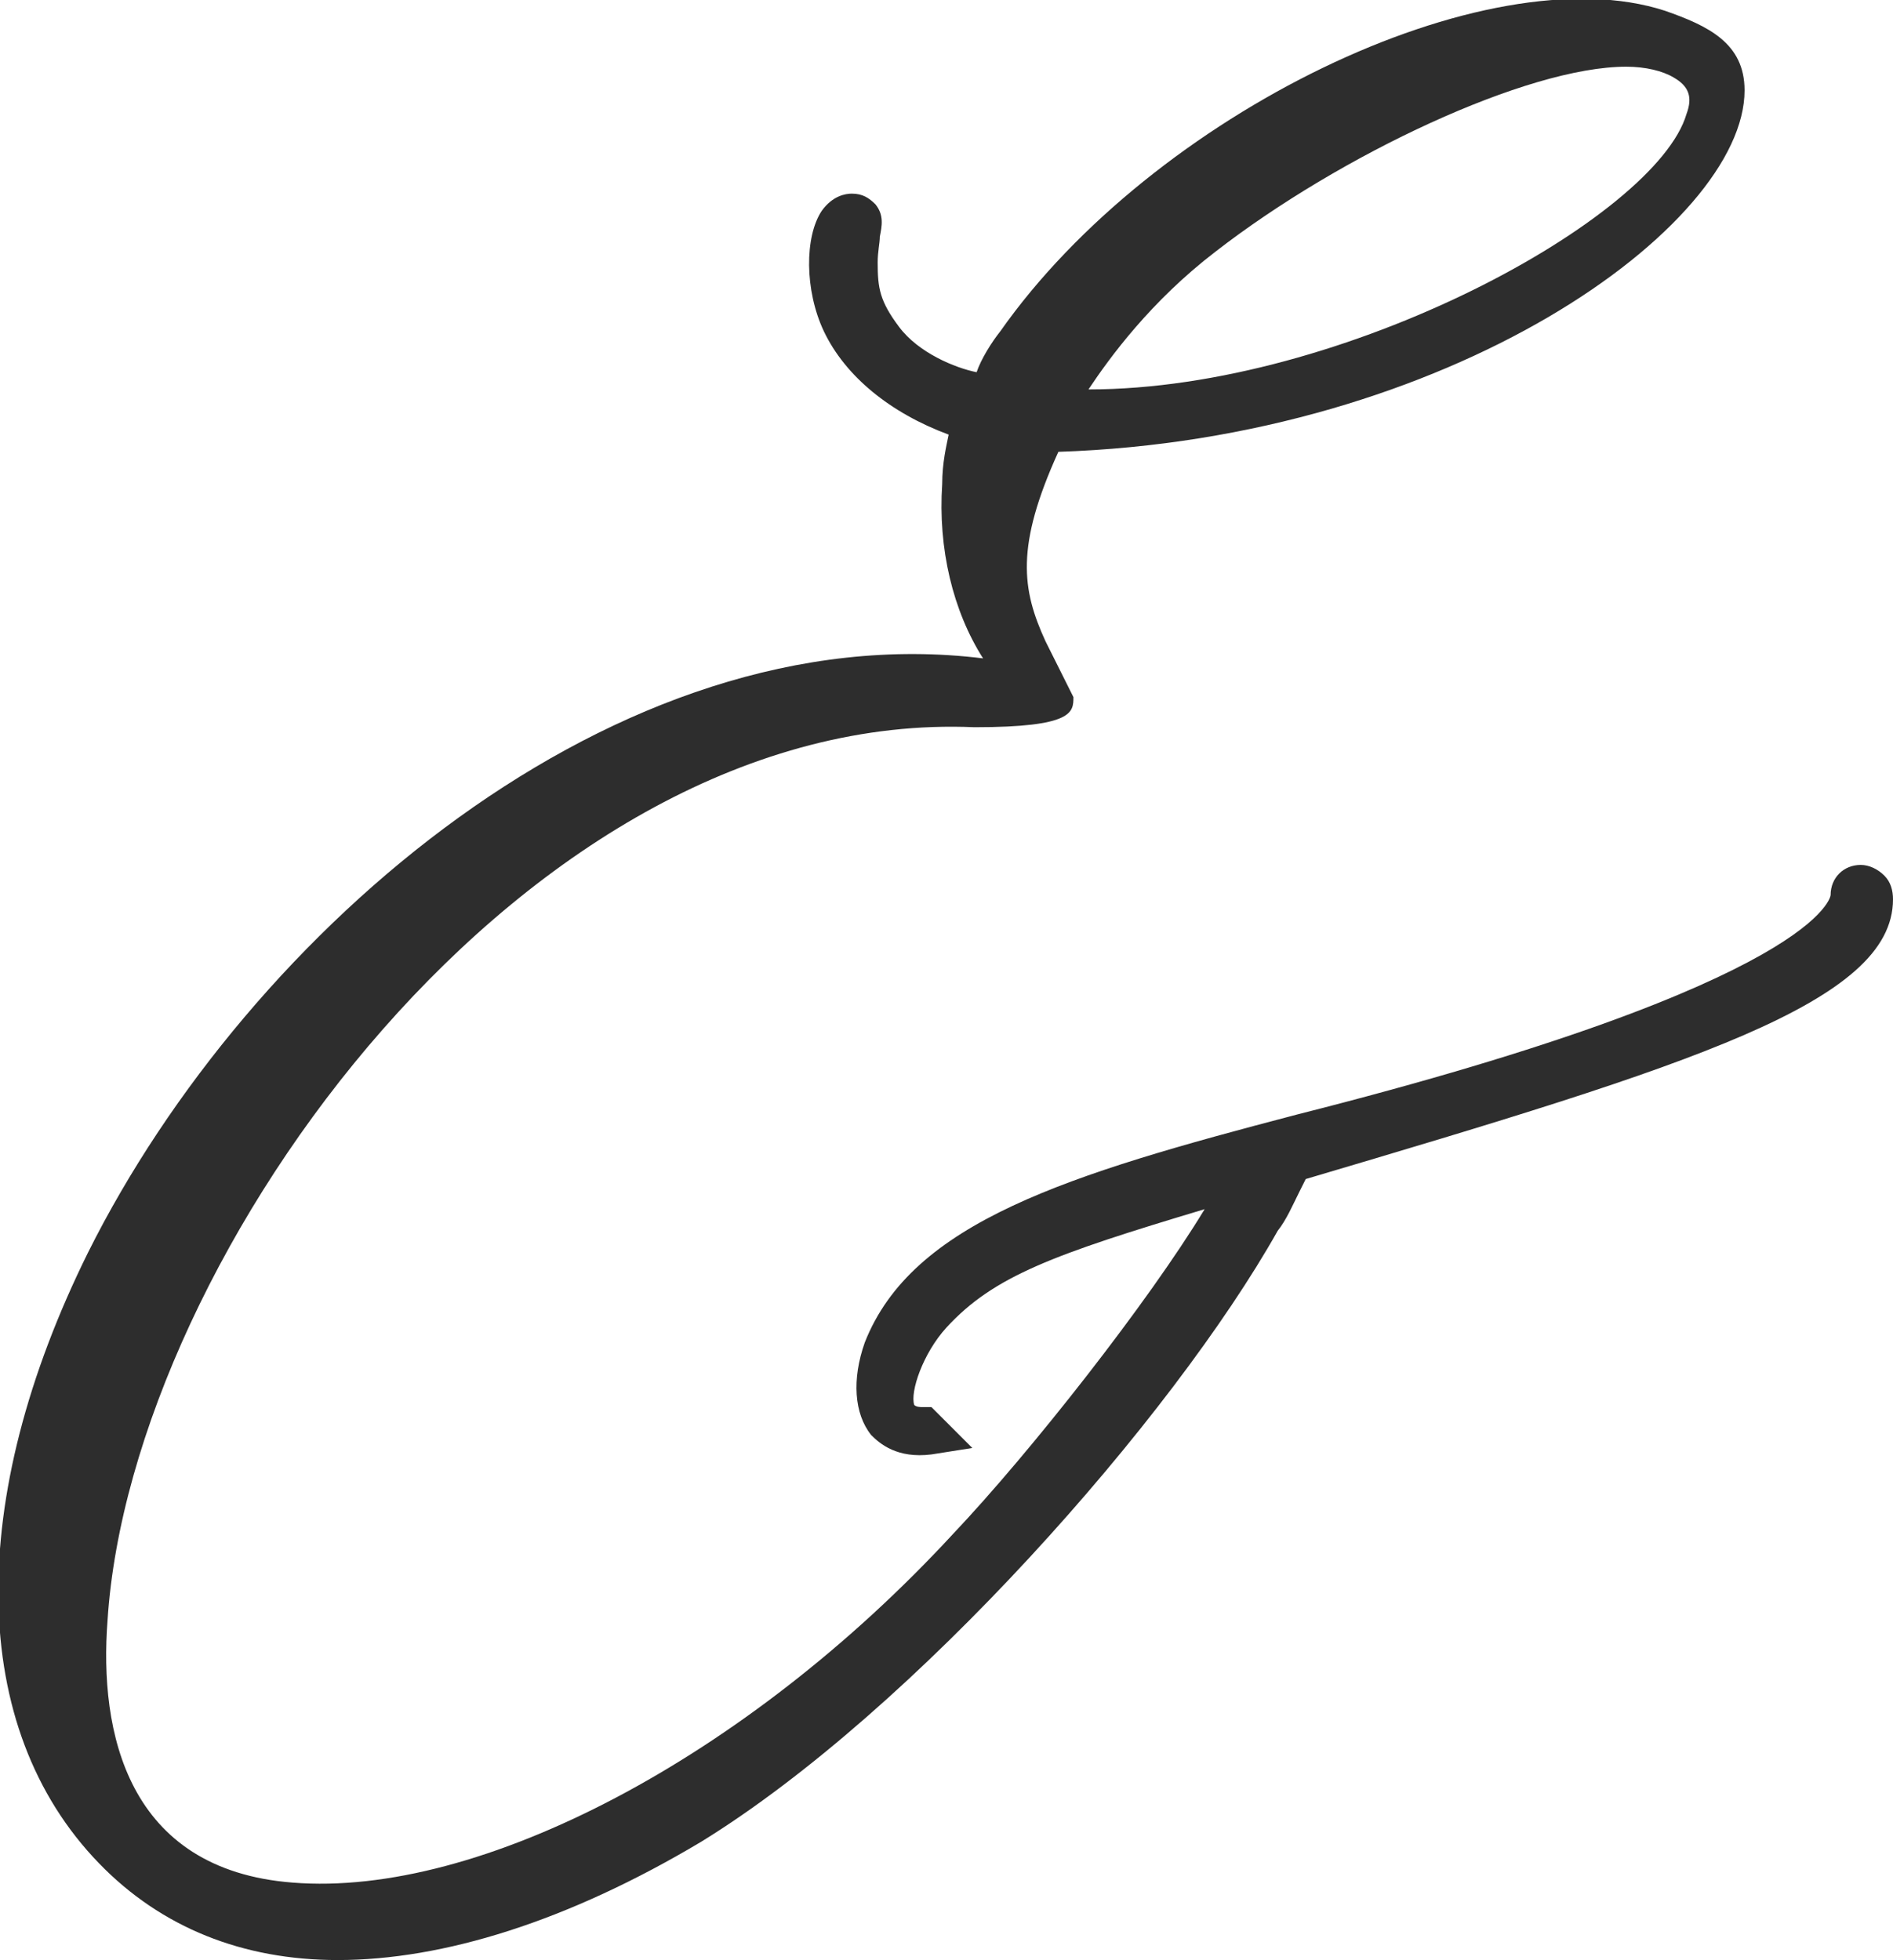 <?xml version="1.0" encoding="utf-8"?>
<!-- Generator: Adobe Illustrator 23.0.3, SVG Export Plug-In . SVG Version: 6.00 Build 0)  -->
<svg version="1.1" id="Layer_1" xmlns="http://www.w3.org/2000/svg" xmlns:xlink="http://www.w3.org/1999/xlink" x="0px" y="0px"
	 viewBox="0 0 88 91.1" style="enable-background:new 0 0 88 91.1;" xml:space="preserve">
<style type="text/css">
	.st0{fill:#2D2D2D;}
</style>
<path class="st0" d="M87.6,40.7c-0.3-0.3-0.7-0.5-1.1-0.5c-0.8,0-1.4,0.6-1.4,1.4c0,0-0.3,4-24.8,10.2c-10.7,2.8-17.9,5-20.1,10.6
	c-0.6,1.7-0.5,3.3,0.3,4.3c0.4,0.4,1.2,1.1,2.8,0.9l1.9-0.3l-1.9-1.9h-0.4c-0.1,0-0.3,0-0.4-0.1c-0.2-0.6,0.4-2.4,1.5-3.6
	c2.2-2.4,5-3.4,12-5.5c-2.6,4.3-8.1,11.3-11.7,15.1c-9.6,10.4-22,16.9-30.7,16.2c-7.7-0.6-9-7-8.6-12.2c1.1-17,19.6-42.4,40.3-41.5
	c4.6,0,4.6-0.7,4.6-1.4l-1.3-2.6c-1.1-2.4-1.4-4.4,0.6-8.8c18.2-0.6,31.9-10.5,31.9-16.8c0-2.2-1.7-3-3.7-3.7
	c-8.3-2.7-23.8,4.8-30.9,14.9c-0.4,0.5-0.9,1.3-1.1,1.9c-1-0.2-2.7-0.9-3.6-2.1c-0.9-1.2-1-1.8-1-3c0-0.5,0.1-0.9,0.1-1.2
	c0.1-0.5,0.2-1-0.2-1.5c-0.3-0.3-0.6-0.5-1.1-0.5c-0.3,0-0.9,0.1-1.4,0.8c-0.8,1.2-0.8,3.7,0.1,5.6c1,2.1,3.1,3.8,5.8,4.8
	c-0.1,0.5-0.3,1.3-0.3,2.3c-0.2,3,0.5,5.9,1.9,8.1h0c-17-2.1-34.1,12.6-41.6,27.6c-5.7,11.5-5.6,22.1,0.5,28.4
	c2.9,3,6.7,4.5,11.1,4.5c4.9,0,10.7-1.8,16.9-5.5c9.9-6.1,21.9-19.7,26.8-28.4c0.4-0.5,0.7-1.2,1-1.8c0.1-0.2,0.2-0.4,0.3-0.6
	c17.9-5.3,27.3-8.2,27.3-13C88,41.4,87.9,41,87.6,40.7z M50.6,18.1c1-1.5,2.9-4.1,5.9-6.4C62.3,7.2,71,3.1,75.6,3.1
	c0.9,0,1.7,0.2,2.2,0.5c0.7,0.4,0.9,0.9,0.6,1.7C77,10.1,62.5,18.1,50.6,18.1z"/>
</svg>
